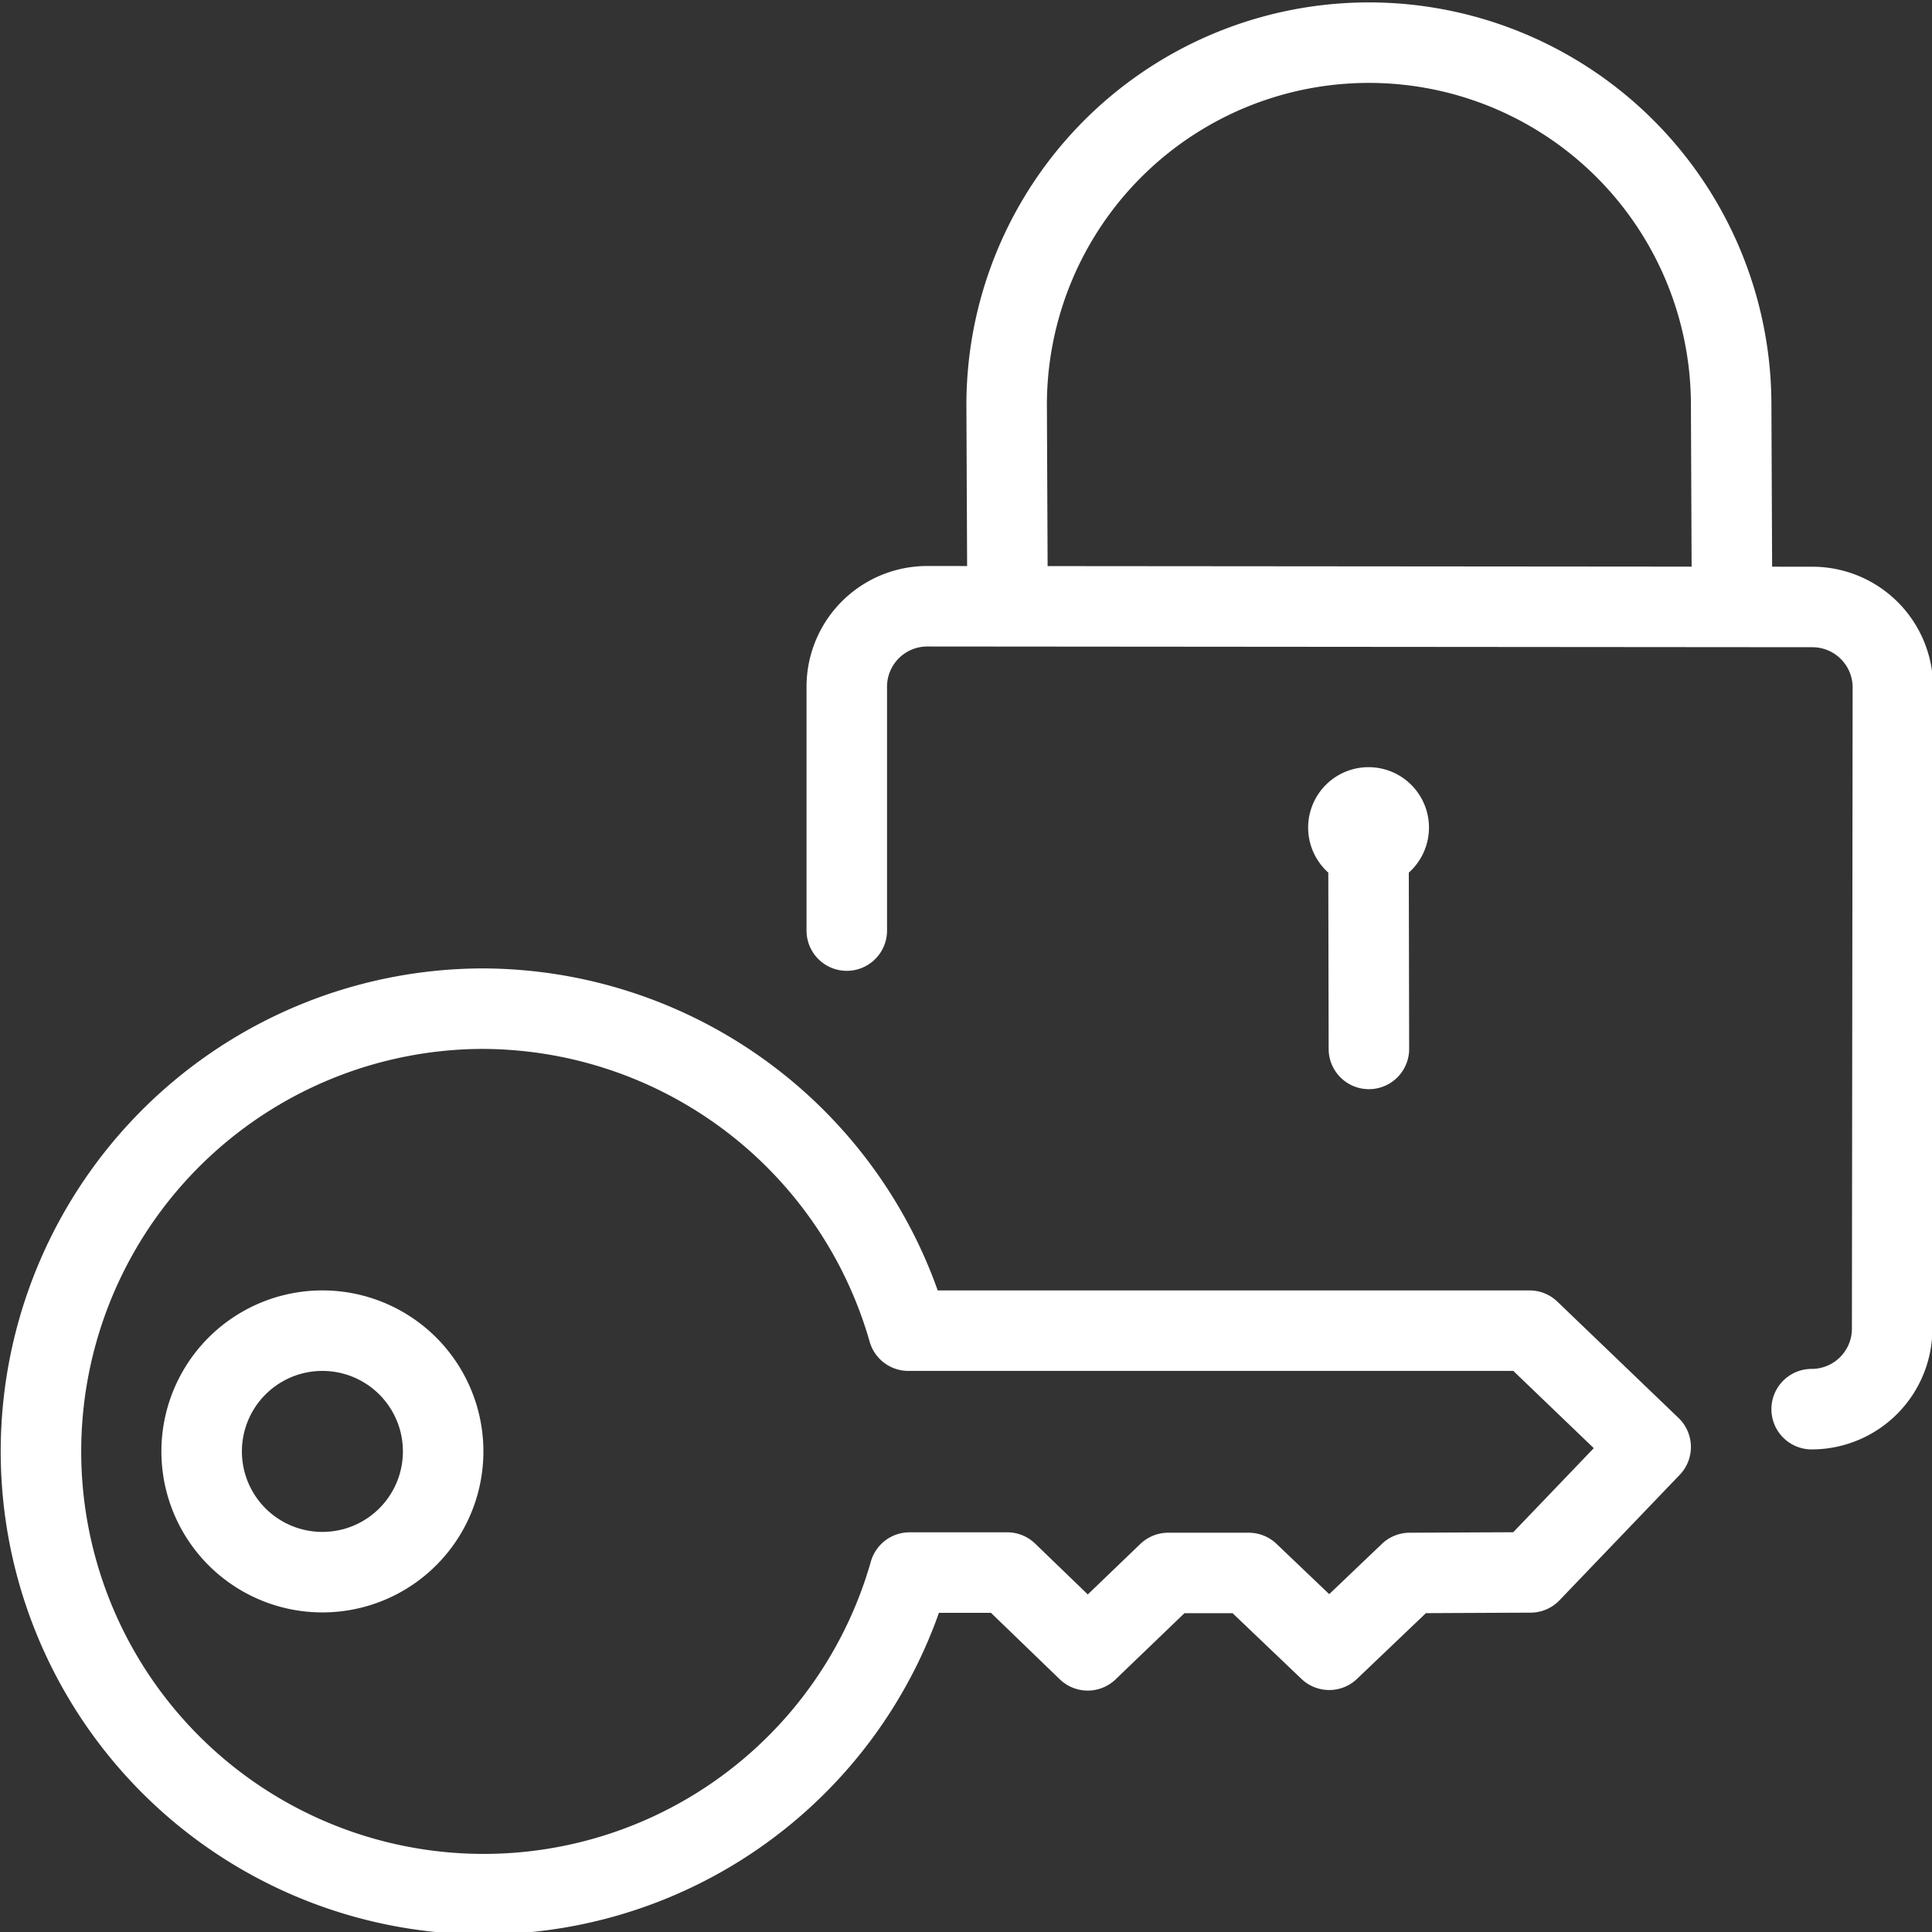<svg xmlns="http://www.w3.org/2000/svg" fill="none" viewBox="0 0 48 48"><rect x="0" y="0" width="48" height="48" fill="#333333" stroke="none"/><g clip-path="url(#a)"><path stroke="#fff" stroke-linecap="round" stroke-linejoin="round" stroke-width="2" d="m34 21.06.01 5m11 8.95a2 2 0 0 0 2-2l.018-15.94a2 2 0 0 0-2-1.99l-22-.018a2 2 0 0 0-1.99 2v6.058m3.994-8.06-.022-4.96a9 9 0 0 1 8.96-9.04 9 9 0 0 1 9.04 8.96l.022 5.04m-31.074 10a11 11 0 1 0 10.64 14.01h2.426l2 1.932 2-1.922h2l2 1.908 2-1.908 3-.014 2.986-3.116L38 33.06H22.568a11.03 11.03 0 0 0-10.61-8m-6.948 11a3 3 0 1 0 6 0 3 3 0 0 0-6 0m28.99-16a.5.5 0 1 1 .003 1.002A.5.5 0 0 1 34 20.06"></path></g><defs><clipPath id="a"><path fill="#fff" d="M0 0h48v48H0z"></path></clipPath></defs></svg>